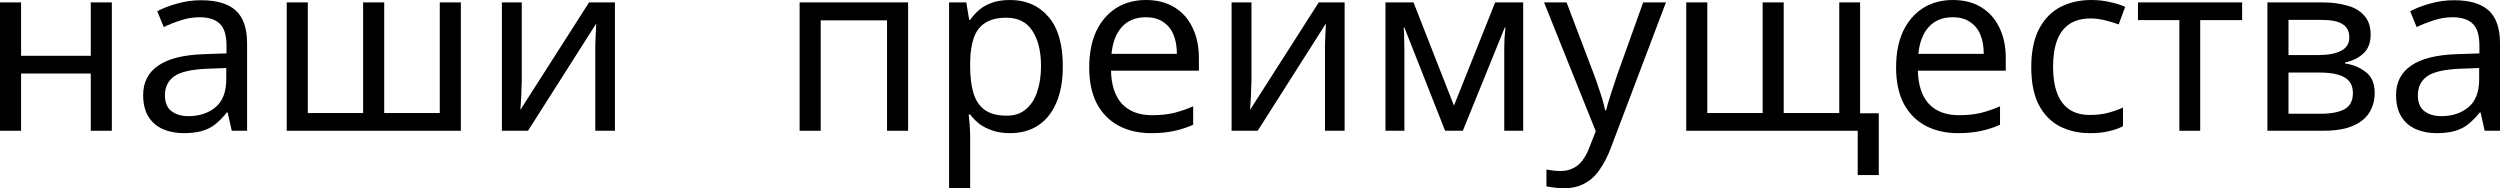 <?xml version="1.0" encoding="UTF-8"?> <svg xmlns="http://www.w3.org/2000/svg" viewBox="0 0 200.759 15.116" fill="none"><path d="M1.692 0.192V4.481H7.289V0.192H8.981V10.501H7.289V5.904H1.692V10.501H0V0.192H1.692Z" fill="black"></path><path d="M16.149 0.019C17.406 0.019 18.335 0.295 18.938 0.846C19.54 1.398 19.842 2.276 19.842 3.481V10.501H18.611L18.284 9.039H18.207C17.912 9.411 17.604 9.725 17.284 9.981C16.976 10.225 16.617 10.404 16.207 10.52C15.809 10.635 15.322 10.693 14.745 10.693C14.13 10.693 13.572 10.584 13.072 10.366C12.585 10.148 12.2 9.815 11.918 9.366C11.636 8.904 11.495 8.327 11.495 7.635C11.495 6.609 11.899 5.821 12.707 5.269C13.514 4.705 14.758 4.398 16.438 4.346L18.188 4.289V3.673C18.188 2.814 18.002 2.218 17.63 1.885C17.258 1.551 16.733 1.385 16.053 1.385C15.515 1.385 15.002 1.468 14.515 1.635C14.027 1.789 13.572 1.968 13.149 2.173L12.63 0.904C13.079 0.66 13.611 0.455 14.226 0.288C14.841 0.109 15.483 0.019 16.149 0.019ZM16.649 5.519C15.367 5.571 14.476 5.776 13.976 6.135C13.489 6.494 13.245 7 13.245 7.654C13.245 8.231 13.418 8.654 13.765 8.924C14.124 9.193 14.579 9.327 15.13 9.327C16.002 9.327 16.726 9.09 17.303 8.616C17.88 8.129 18.169 7.385 18.169 6.385V5.462L16.649 5.519Z" fill="black"></path><path d="M37.007 0.192V10.501H23.025V0.192H24.718V9.077H29.16V0.192H30.853V9.077H35.315V0.192H37.007Z" fill="black"></path><path d="M41.9 6.481C41.9 6.596 41.894 6.763 41.881 6.981C41.881 7.186 41.875 7.411 41.862 7.654C41.849 7.885 41.836 8.109 41.823 8.327C41.811 8.532 41.798 8.699 41.785 8.827L47.304 0.192H49.381V10.501H47.804V4.423C47.804 4.218 47.804 3.949 47.804 3.616C47.817 3.282 47.83 2.955 47.843 2.635C47.856 2.301 47.868 2.051 47.881 1.885L42.4 10.501H40.304V0.192H41.9V6.481Z" fill="black"></path><path d="M72.924 0.192V10.501H71.232V1.635H65.905V10.501H64.212V0.192H72.924Z" fill="black"></path><path d="M81.117 0C82.387 0 83.406 0.442 84.175 1.327C84.957 2.212 85.348 3.545 85.348 5.327C85.348 6.494 85.169 7.481 84.81 8.289C84.464 9.084 83.97 9.686 83.329 10.097C82.701 10.494 81.957 10.693 81.098 10.693C80.572 10.693 80.105 10.622 79.694 10.481C79.284 10.34 78.931 10.161 78.637 9.943C78.354 9.712 78.111 9.462 77.906 9.193H77.79C77.816 9.411 77.841 9.686 77.867 10.02C77.893 10.353 77.906 10.642 77.906 10.885V15.116H76.213V0.192H77.598L77.829 1.596H77.906C78.111 1.301 78.354 1.032 78.637 0.789C78.931 0.545 79.277 0.353 79.675 0.212C80.085 0.071 80.566 0 81.117 0ZM80.81 1.423C80.117 1.423 79.559 1.558 79.136 1.827C78.713 2.083 78.406 2.474 78.213 3C78.021 3.526 77.918 4.193 77.906 5V5.327C77.906 6.173 77.995 6.891 78.175 7.481C78.354 8.071 78.656 8.52 79.079 8.827C79.515 9.135 80.105 9.289 80.848 9.289C81.476 9.289 81.989 9.116 82.387 8.77C82.797 8.424 83.098 7.956 83.29 7.366C83.496 6.763 83.598 6.077 83.598 5.308C83.598 4.128 83.367 3.186 82.906 2.481C82.457 1.776 81.758 1.423 80.81 1.423Z" fill="black"></path><path d="M92.026 0C92.911 0 93.667 0.192 94.295 0.577C94.937 0.962 95.424 1.506 95.757 2.212C96.103 2.904 96.276 3.718 96.276 4.654V5.673H89.218C89.244 6.84 89.539 7.731 90.103 8.347C90.68 8.949 91.481 9.25 92.507 9.25C93.161 9.25 93.738 9.193 94.238 9.077C94.751 8.949 95.276 8.77 95.815 8.539V10.02C95.289 10.251 94.77 10.417 94.257 10.52C93.744 10.635 93.135 10.693 92.43 10.693C91.456 10.693 90.59 10.494 89.834 10.097C89.09 9.699 88.507 9.109 88.084 8.327C87.673 7.532 87.468 6.564 87.468 5.423C87.468 4.295 87.654 3.327 88.026 2.519C88.411 1.712 88.943 1.09 89.622 0.654C90.314 0.218 91.116 0 92.026 0ZM92.007 1.385C91.199 1.385 90.558 1.648 90.084 2.173C89.622 2.686 89.347 3.404 89.257 4.327H94.507C94.507 3.737 94.417 3.225 94.238 2.789C94.058 2.353 93.783 2.013 93.411 1.769C93.052 1.513 92.584 1.385 92.007 1.385Z" fill="black"></path><path d="M100.497 6.481C100.497 6.596 100.491 6.763 100.478 6.981C100.478 7.186 100.471 7.411 100.458 7.654C100.446 7.885 100.433 8.109 100.42 8.327C100.407 8.532 100.394 8.699 100.381 8.827L105.901 0.192H107.978V10.501H106.401V4.423C106.401 4.218 106.401 3.949 106.401 3.616C106.414 3.282 106.427 2.955 106.439 2.635C106.452 2.301 106.465 2.051 106.478 1.885L100.997 10.501H98.901V0.192H100.497V6.481Z" fill="black"></path><path d="M122.317 0.192V10.501H120.797V3.923C120.797 3.654 120.804 3.372 120.817 3.077C120.842 2.782 120.868 2.494 120.893 2.212H120.836L117.47 10.501H116.047L112.778 2.212H112.72C112.746 2.494 112.759 2.782 112.759 3.077C112.772 3.372 112.778 3.673 112.778 3.981V10.501H111.259V0.192H113.509L116.759 8.481L120.067 0.192H122.317Z" fill="black"></path><path d="M123.992 0.192H125.8L128.03 6.058C128.159 6.404 128.274 6.738 128.377 7.058C128.492 7.379 128.594 7.693 128.684 8C128.774 8.295 128.844 8.584 128.896 8.866H128.973C129.05 8.545 129.172 8.129 129.338 7.616C129.505 7.09 129.678 6.564 129.857 6.039L131.954 0.192H133.781L129.338 11.924C129.095 12.565 128.806 13.122 128.473 13.597C128.152 14.084 127.755 14.456 127.28 14.712C126.819 14.981 126.255 15.116 125.588 15.116C125.28 15.116 125.011 15.097 124.78 15.058C124.549 15.033 124.351 15.001 124.184 14.962V13.616C124.325 13.642 124.492 13.667 124.684 13.693C124.889 13.719 125.101 13.731 125.319 13.731C125.716 13.731 126.056 13.655 126.338 13.501C126.633 13.36 126.883 13.148 127.088 12.866C127.293 12.597 127.466 12.276 127.607 11.904L128.146 10.539L123.992 0.192Z" fill="black"></path><path d="M149.373 0.192V9.097H150.873V14.058H149.181V10.501H135.411V0.192H137.103V9.077H141.546V0.192H143.238V9.077H147.7V0.192H149.373Z" fill="black"></path><path d="M156.821 0C157.705 0 158.462 0.192 159.09 0.577C159.731 0.962 160.218 1.506 160.552 2.212C160.898 2.904 161.071 3.718 161.071 4.654V5.673H154.013C154.038 6.84 154.333 7.731 154.897 8.347C155.474 8.949 156.276 9.25 157.301 9.25C157.955 9.25 158.532 9.193 159.032 9.077C159.545 8.949 160.071 8.77 160.609 8.539V10.02C160.084 10.251 159.564 10.417 159.051 10.52C158.539 10.635 157.929 10.693 157.224 10.693C156.25 10.693 155.385 10.494 154.628 10.097C153.885 9.699 153.301 9.109 152.878 8.327C152.468 7.532 152.263 6.564 152.263 5.423C152.263 4.295 152.449 3.327 152.82 2.519C153.205 1.712 153.737 1.09 154.417 0.654C155.109 0.218 155.91 0 156.821 0ZM156.801 1.385C155.994 1.385 155.353 1.648 154.878 2.173C154.417 2.686 154.141 3.404 154.051 4.327H159.301C159.301 3.737 159.212 3.225 159.032 2.789C158.853 2.353 158.577 2.013 158.205 1.769C157.846 1.513 157.378 1.385 156.801 1.385Z" fill="black"></path><path d="M167.83 10.693C166.919 10.693 166.105 10.507 165.387 10.135C164.682 9.763 164.125 9.186 163.714 8.404C163.317 7.622 163.118 6.622 163.118 5.404C163.118 4.135 163.33 3.103 163.753 2.308C164.176 1.513 164.746 0.93 165.464 0.558C166.195 0.186 167.022 0 167.945 0C168.471 0 168.977 0.058 169.465 0.173C169.952 0.276 170.349 0.404 170.657 0.558L170.138 1.962C169.83 1.846 169.471 1.737 169.061 1.635C168.65 1.532 168.266 1.481 167.907 1.481C167.214 1.481 166.644 1.628 166.195 1.923C165.746 2.218 165.413 2.654 165.195 3.231C164.977 3.808 164.868 4.526 164.868 5.385C164.868 6.205 164.977 6.904 165.195 7.481C165.413 8.058 165.74 8.494 166.176 8.789C166.612 9.084 167.157 9.231 167.811 9.231C168.375 9.231 168.868 9.174 169.291 9.058C169.727 8.943 170.125 8.802 170.484 8.635V10.135C170.138 10.315 169.753 10.449 169.33 10.539C168.92 10.642 168.42 10.693 167.83 10.693Z" fill="black"></path><path d="M180.051 1.615H176.685V10.501H175.012V1.615H171.685V0.192H180.051V1.615Z" fill="black"></path><path d="M190.371 2.789C190.371 3.43 190.178 3.93 189.793 4.289C189.409 4.648 188.915 4.891 188.313 5.019V5.096C188.954 5.186 189.512 5.417 189.986 5.789C190.46 6.148 190.697 6.712 190.697 7.481C190.697 7.917 190.614 8.321 190.447 8.693C190.294 9.065 190.05 9.385 189.717 9.654C189.383 9.924 188.954 10.135 188.428 10.289C187.902 10.43 187.268 10.501 186.524 10.501H182.081V0.192H186.505C187.236 0.192 187.89 0.276 188.467 0.442C189.056 0.596 189.518 0.865 189.851 1.25C190.197 1.622 190.371 2.135 190.371 2.789ZM188.947 7.481C188.947 6.891 188.723 6.468 188.274 6.212C187.826 5.955 187.165 5.827 186.293 5.827H183.774V9.135H186.332C187.178 9.135 187.826 9.013 188.274 8.77C188.723 8.513 188.947 8.084 188.947 7.481ZM188.659 3C188.659 2.513 188.479 2.16 188.12 1.942C187.774 1.712 187.204 1.596 186.409 1.596H183.774V4.423H186.101C186.934 4.423 187.569 4.308 188.005 4.077C188.441 3.846 188.659 3.487 188.659 3Z" fill="black"></path><path d="M197.066 0.019C198.323 0.019 199.252 0.295 199.855 0.846C200.458 1.398 200.759 2.276 200.759 3.481V10.501H199.528L199.201 9.039H199.124C198.829 9.411 198.521 9.725 198.201 9.981C197.893 10.225 197.534 10.404 197.124 10.52C196.727 10.635 196.239 10.693 195.662 10.693C195.047 10.693 194.489 10.584 193.989 10.366C193.502 10.148 193.117 9.815 192.835 9.366C192.553 8.904 192.412 8.327 192.412 7.635C192.412 6.609 192.816 5.821 193.624 5.269C194.432 4.705 195.675 4.398 197.355 4.346L199.105 4.289V3.673C199.105 2.814 198.919 2.218 198.547 1.885C198.175 1.551 197.65 1.385 196.97 1.385C196.432 1.385 195.919 1.468 195.432 1.635C194.945 1.789 194.489 1.968 194.066 2.173L193.547 0.904C193.996 0.66 194.528 0.455 195.143 0.288C195.759 0.109 196.4 0.019 197.066 0.019ZM197.566 5.519C196.284 5.571 195.393 5.776 194.893 6.135C194.406 6.494 194.162 7 194.162 7.654C194.162 8.231 194.336 8.654 194.682 8.924C195.041 9.193 195.496 9.327 196.047 9.327C196.919 9.327 197.643 9.09 198.22 8.616C198.797 8.129 199.086 7.385 199.086 6.385V5.462L197.566 5.519Z" fill="black"></path></svg> 